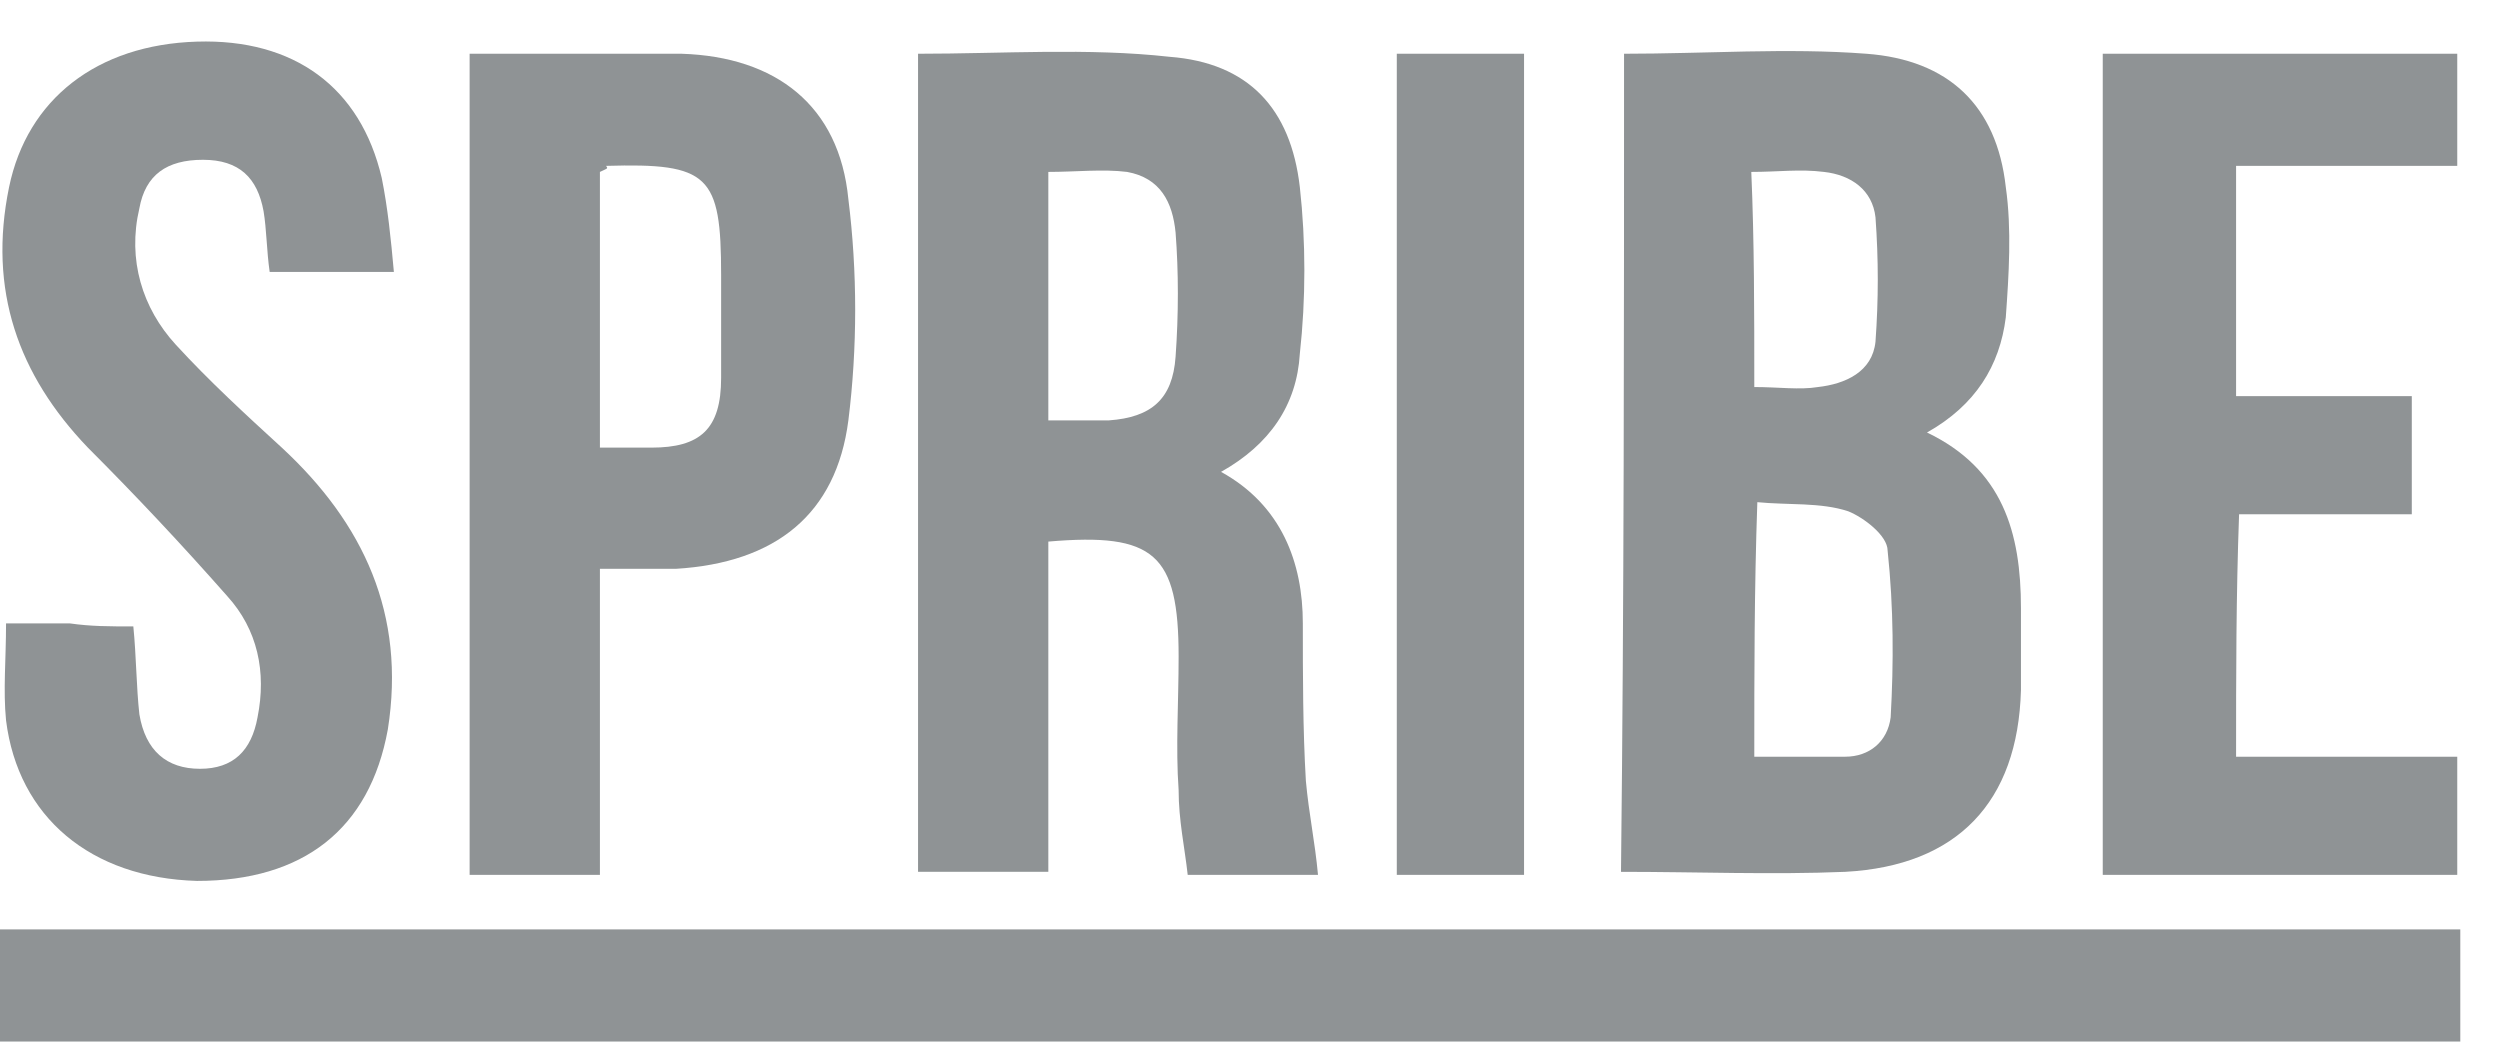 <svg width="60" height="25" viewBox="0 0 60 25" fill="none" xmlns="http://www.w3.org/2000/svg">
<g clip-path="url(#clip0_1109_65897)">
<path d="M0 24.996C0 24.051 0 23.251 0 22.305C19.706 22.305 39.34 22.305 59.047 22.305C59.047 23.178 59.047 24.051 59.047 24.996C39.413 24.996 19.706 24.996 0 24.996Z" fill="#8F9395"/>
<path d="M38.977 1.29C40.94 1.29 42.903 1.145 44.794 1.29C46.757 1.436 47.921 2.526 48.139 4.49C48.284 5.508 48.212 6.599 48.139 7.617C47.994 8.78 47.412 9.725 46.248 10.38C48.066 11.252 48.503 12.78 48.503 14.598C48.503 15.252 48.503 15.906 48.503 16.561C48.43 19.251 46.975 20.779 44.285 20.924C42.54 20.997 40.722 20.924 38.904 20.924C38.977 14.452 38.977 7.907 38.977 1.29ZM42.103 18.161C42.831 18.161 43.558 18.161 44.285 18.161C44.867 18.161 45.303 17.797 45.376 17.215C45.449 15.906 45.449 14.598 45.303 13.216C45.303 12.852 44.721 12.416 44.358 12.271C43.703 12.052 42.903 12.125 42.176 12.052C42.103 14.161 42.103 16.125 42.103 18.161ZM42.103 9.289C42.685 9.289 43.194 9.362 43.63 9.289C44.285 9.216 44.939 8.926 45.012 8.198C45.085 7.18 45.085 6.235 45.012 5.217C44.939 4.562 44.43 4.199 43.776 4.126C43.194 4.053 42.685 4.126 42.031 4.126C42.103 5.799 42.103 7.471 42.103 9.289Z" fill="#8F9395"/>
<path d="M31.632 20.997C30.614 20.997 29.669 20.997 28.505 20.997C28.433 20.342 28.287 19.688 28.287 18.96C28.214 17.942 28.287 16.852 28.287 15.761C28.287 13.289 27.705 12.78 25.16 12.998C25.16 15.616 25.16 18.233 25.16 20.924C24.07 20.924 23.124 20.924 22.033 20.924C22.033 14.379 22.033 7.835 22.033 1.29C24.07 1.29 26.106 1.145 28.069 1.363C29.96 1.508 30.978 2.599 31.196 4.49C31.341 5.799 31.341 7.18 31.196 8.489C31.123 9.725 30.469 10.671 29.305 11.325C30.759 12.125 31.268 13.507 31.268 14.961C31.268 16.197 31.268 17.506 31.341 18.742C31.414 19.542 31.559 20.197 31.632 20.997ZM25.16 10.089C25.669 10.089 26.178 10.089 26.615 10.089C27.633 10.016 28.142 9.58 28.214 8.562C28.287 7.544 28.287 6.526 28.214 5.581C28.142 4.853 27.851 4.272 27.051 4.126C26.469 4.053 25.815 4.126 25.16 4.126C25.16 6.09 25.16 8.053 25.16 10.089Z" fill="#8F9395"/>
<path d="M11.271 20.997C11.271 14.452 11.271 7.907 11.271 1.29C11.853 1.29 12.362 1.29 12.871 1.29C14.034 1.29 15.198 1.29 16.361 1.29C18.616 1.363 20.143 2.526 20.361 4.781C20.579 6.526 20.579 8.344 20.361 10.089C20.07 12.343 18.616 13.507 16.216 13.652C15.634 13.652 15.053 13.652 14.398 13.652C14.398 16.125 14.398 18.597 14.398 20.997C13.307 20.997 12.362 20.997 11.271 20.997ZM14.398 4.126C14.398 6.308 14.398 8.489 14.398 10.743C14.834 10.743 15.271 10.743 15.634 10.743C16.798 10.743 17.307 10.307 17.307 9.071C17.307 8.271 17.307 7.398 17.307 6.599C17.307 4.199 17.016 3.908 14.543 3.981C14.616 4.053 14.543 4.053 14.398 4.126Z" fill="#8F9395"/>
<path d="M3.2 15.034C3.272 15.761 3.272 16.488 3.345 17.143C3.49 18.015 3.999 18.451 4.799 18.451C5.599 18.451 6.036 18.015 6.181 17.215C6.399 16.125 6.181 15.107 5.454 14.307C4.363 13.07 3.272 11.907 2.109 10.743C0.436 8.998 -0.291 6.962 0.218 4.49C0.654 2.381 2.327 1.072 4.727 0.999C7.054 0.927 8.653 2.09 9.162 4.272C9.308 4.999 9.381 5.726 9.453 6.526C8.363 6.526 7.49 6.526 6.472 6.526C6.399 6.017 6.399 5.508 6.326 5.071C6.181 4.272 5.745 3.835 4.872 3.835C3.999 3.835 3.49 4.199 3.345 4.999C3.054 6.235 3.418 7.398 4.218 8.271C5.018 9.144 5.89 9.944 6.763 10.743C8.726 12.561 9.744 14.743 9.308 17.506C8.872 19.906 7.272 21.142 4.727 21.142C2.182 21.069 0.436 19.615 0.145 17.288C0.073 16.561 0.145 15.834 0.145 14.961C0.654 14.961 1.163 14.961 1.673 14.961C2.182 15.034 2.618 15.034 3.2 15.034Z" fill="#8F9395"/>
<path d="M53.666 18.161C55.411 18.161 57.156 18.161 58.974 18.161C58.974 19.106 58.974 20.051 58.974 20.997C56.138 20.997 53.375 20.997 50.466 20.997C50.466 14.452 50.466 7.907 50.466 1.29C53.302 1.29 56.065 1.29 58.974 1.29C58.974 2.163 58.974 3.035 58.974 3.981C57.229 3.981 55.483 3.981 53.666 3.981C53.666 5.871 53.666 7.617 53.666 9.507C55.047 9.507 56.429 9.507 57.883 9.507C57.883 10.525 57.883 11.398 57.883 12.343C56.502 12.343 55.12 12.343 53.738 12.343C53.666 14.307 53.666 16.197 53.666 18.161Z" fill="#8F9395"/>
<path d="M33.523 20.997C33.523 14.452 33.523 7.907 33.523 1.29C34.541 1.29 35.486 1.29 36.577 1.29C36.577 7.835 36.577 14.379 36.577 20.997C35.559 20.997 34.614 20.997 33.523 20.997Z" fill="#8F9395"/>
</g>
<defs>
<clipPath id="clip0_1109_65897">
<rect width="60" height="25" fill="#8F9395"/>
</clipPath>
</defs>
</svg>
